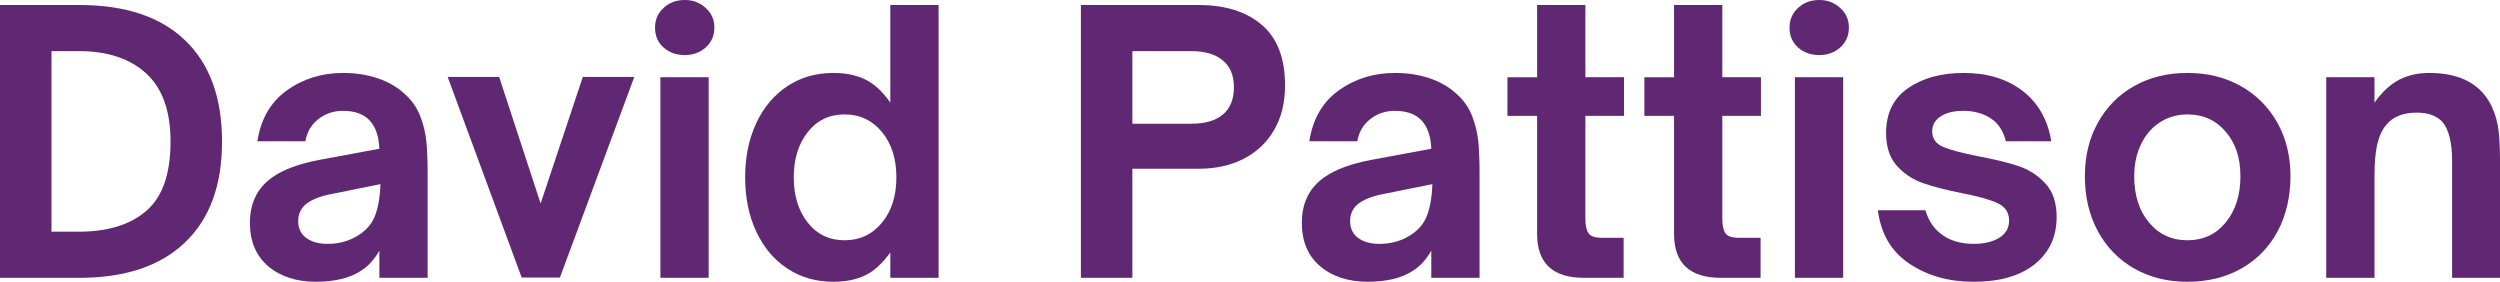 <?xml version="1.0" encoding="UTF-8"?><svg id="Layer_2" xmlns="http://www.w3.org/2000/svg" viewBox="0 0 8082.43 910.91"><defs><style>.cls-1{fill:#602873;}</style></defs><g id="Layer_1-2"><path class="cls-1" d="M0,898.19V16.19h256.62c148.72,0,262.78,38.16,342.16,114.44,79.38,76.3,119.08,185.34,119.08,327.14s-39.89,249.7-119.66,325.98c-79.77,76.3-193.62,114.44-341.58,114.44H0ZM254.31,749.06c94.02,0,167.03-22.53,219.05-67.62,52.02-45.08,78.03-119.64,78.03-223.67,0-98.64-26.2-172.05-78.61-220.22-52.41-48.16-124.84-72.25-217.31-72.25h-89.02v583.77h87.86Z"/><path class="cls-1" d="M866.96,860.62c-39.31-33.53-58.95-80.34-58.95-140.45,0-64.73,24.66-114.06,73.98-147.97,35.44-24.66,85.92-43.14,151.44-55.48l193.05-35.84c-1.55-40.06-11.95-70.5-31.22-91.31s-48.16-31.22-86.69-31.22c-30.06,0-56.47,8.88-79.2,26.59-22.73,17.73-36.8,41.62-42.17,71.67h-154.91c10.78-71.67,42.38-126.39,94.78-164.16,52.41-37.75,113.28-56.64,182.66-56.64,39.3,0,75.91,5.59,109.81,16.77,33.91,11.19,62.8,27.56,86.7,49.12,23.88,20.81,41.22,45.09,52.02,72.83,10.78,27.75,17.53,55.48,20.22,83.23s4.05,62.03,4.05,102.88v337.55h-156.05v-87.86c-16.19,28.53-35.84,50.11-58.95,64.73-36.22,23.89-85.16,35.84-146.81,35.84s-114.45-16.75-153.75-50.28ZM1142.09,769.87c32.36-16.19,54.7-37.77,67.05-64.73,12.33-26.97,19.27-63.56,20.81-109.81l-154.91,31.2c-41.62,7.72-71.67,20.05-90.16,37-13.88,13.88-20.81,30.83-20.81,50.86,0,23.89,8.66,42.19,26,54.91s40.27,19.08,68.78,19.08c30.83,0,58.58-6.16,83.23-18.5Z"/><path class="cls-1" d="M1810.24,897.19h-123.69l-239.28-648.5h166.45l134.09,409.22,136.41-409.22h166.45l-240.44,648.5Z"/><path class="cls-1" d="M2145.45,153.75c-18.5-16.19-27.73-37.77-27.73-64.73,0-25.44,9.23-46.62,27.73-63.58s41.23-25.44,68.22-25.44,48.73,8.48,67.61,25.44,28.33,38.14,28.33,63.58-9.25,47.59-27.75,64.16-41.22,24.84-68.19,24.84-49.72-8.08-68.22-24.27ZM2291.11,898.19h-156.05V249.69h156.05v648.5Z"/><path class="cls-1" d="M2545.42,868.14c-43.16-28.52-76.69-68.39-100.58-119.64s-35.83-109.62-35.83-175.14,11.94-123.88,35.83-175.12,57.42-91.12,100.58-119.64,92.86-42.78,149.12-42.78c40.06,0,74.55,7.14,103.45,21.39,28.91,14.27,55.69,39.12,80.34,74.56V16.19h156.06v882h-156.06v-82.08c-25.44,35.45-52.41,60.11-80.92,73.98s-62.81,20.81-102.88,20.81c-56.27,0-105.97-14.25-149.12-42.77ZM2851.17,720.17c31.22-37.75,46.83-86.69,46.83-146.81s-15.61-109.05-46.83-146.81c-31.22-37.75-71.48-56.64-120.8-56.64s-89.02,19.08-119.06,57.22c-30.06,38.16-45.08,86.89-45.08,146.23s15.02,108.09,45.08,146.23c30.05,38.16,69.73,57.22,119.06,57.22s89.58-18.88,120.8-56.64Z"/><path class="cls-1" d="M3494.46,898.19V16.19h380.31c86.31,0,154.52,21.39,204.61,64.16,50.09,42.78,75.14,108.09,75.14,195.94,0,55.48-11.77,103.45-35.27,143.91-23.5,40.47-56.25,71.48-98.25,93.06-42,21.58-90.75,32.36-146.23,32.36h-213.86v352.58h-166.45ZM3851.65,399.97c44.69,0,78.8-10.02,102.3-30.05s35.27-49.33,35.27-87.86-11.95-66.67-35.84-86.7-57.8-30.06-101.72-30.06h-190.73v234.67h190.73Z"/><path class="cls-1" d="M4267.78,860.62c-39.31-33.53-58.95-80.34-58.95-140.45,0-64.73,24.66-114.06,73.98-147.97,35.44-24.66,85.92-43.14,151.44-55.48l193.05-35.84c-1.55-40.06-11.95-70.5-31.22-91.31s-48.16-31.22-86.69-31.22c-30.06,0-56.47,8.88-79.2,26.59-22.73,17.73-36.8,41.62-42.17,71.67h-154.91c10.78-71.67,42.38-126.39,94.78-164.16,52.41-37.75,113.28-56.64,182.66-56.64,39.3,0,75.91,5.59,109.81,16.77,33.91,11.19,62.8,27.56,86.7,49.12,23.88,20.81,41.22,45.09,52.02,72.83,10.78,27.75,17.53,55.48,20.22,83.23s4.05,62.03,4.05,102.88v337.55h-156.05v-87.86c-16.19,28.53-35.84,50.11-58.95,64.73-36.22,23.89-85.16,35.84-146.81,35.84s-114.45-16.75-153.75-50.28ZM4542.9,769.87c32.36-16.19,54.7-37.77,67.05-64.73,12.33-26.97,19.27-63.56,20.81-109.81l-154.91,31.2c-41.62,7.72-71.67,20.05-90.16,37-13.88,13.88-20.81,30.83-20.81,50.86,0,23.89,8.66,42.19,26,54.91s40.27,19.08,68.78,19.08c30.83,0,58.58-6.16,83.23-18.5Z"/><path class="cls-1" d="M5120.88,898.19c-100.97,0-151.44-47.39-151.44-142.19v-381.47h-95.94v-124.84h95.94V16.19h156.06v233.5h124.84v124.84h-124.84v334.08c0,20.03,3.27,35.06,9.81,45.08,6.55,10.03,21,15.03,43.36,15.03h70.52v129.47h-128.31Z"/><path class="cls-1" d="M5563.61,898.19c-100.97,0-151.44-47.39-151.44-142.19v-381.47h-95.94v-124.84h95.94V16.19h156.06v233.5h124.84v124.84h-124.84v334.08c0,20.03,3.27,35.06,9.81,45.08,6.55,10.03,21,15.03,43.36,15.03h70.52v129.47h-128.31Z"/><path class="cls-1" d="M5813.28,153.75c-18.5-16.19-27.73-37.77-27.73-64.73,0-25.44,9.23-46.62,27.73-63.58s41.23-25.44,68.22-25.44,48.73,8.48,67.61,25.44,28.33,38.14,28.33,63.58-9.25,47.59-27.75,64.16-41.22,24.84-68.19,24.84-49.72-8.08-68.22-24.27ZM5958.94,898.19h-156.05V249.69h156.05v648.5Z"/><path class="cls-1" d="M6173.94,853.11c-58.56-38.53-92.86-96.33-102.88-173.41h153.75c10.02,34.69,28.52,61.48,55.48,80.36s60.5,28.31,100.58,28.31c33.91,0,61.45-6.55,82.64-19.66,21.19-13.09,31.8-31.59,31.8-55.48,0-26.2-12.53-45.08-37.58-56.64s-63.77-22.34-116.17-32.38c-50.09-10.02-91.72-20.8-124.84-32.36-33.14-11.56-61.27-30.25-84.39-56.06s-34.67-61.08-34.67-105.78c0-63.95,23.69-112.31,71.09-145.06,47.39-32.75,107.31-49.14,179.75-49.14,76.28,0,139.67,19.27,190.16,57.8,50.47,38.53,81.5,92.87,93.06,163h-146.81c-8.48-33.91-25.06-58.75-49.72-74.56-24.66-15.8-53.94-23.7-87.84-23.7-30.83,0-55.3,5.98-73.41,17.92-18.11,11.95-27.16,27.94-27.16,47.97,0,23.91,11.94,40.86,35.83,50.88s61.66,20.03,113.28,30.05c53.17,10.03,96.52,20.62,130.05,31.8s62.42,29.86,86.7,56.06c24.27,26.2,36.41,62.42,36.41,108.66,0,63.97-23.7,114.84-71.09,152.59-47.39,37.77-112.7,56.64-195.92,56.64s-149.53-19.27-208.09-57.8Z"/><path class="cls-1" d="M6899.89,868.14c-50.09-28.52-89.22-68.59-117.34-120.22s-42.19-110.97-42.19-178.03,14.06-122.52,42.19-173.39c28.12-50.86,67.25-90.36,117.34-118.48s107.5-42.2,172.23-42.2,122.34,14.27,172.81,42.78,89.78,68.02,117.91,118.48c28.12,50.48,42.2,108.09,42.2,172.81s-13.88,126.41-41.62,178.03-66.86,91.7-117.33,120.22-108.47,42.77-173.97,42.77-122.14-14.25-172.23-42.77ZM7195.81,719.02c31.59-38.53,47.41-88.23,47.41-149.12s-15.81-106.55-47.41-143.92-72.83-56.06-123.69-56.06c-33.14,0-62.81,8.48-89.02,25.44s-46.62,40.66-61.27,71.09-21.95,64.92-21.95,103.45c0,61.66,15.98,111.56,47.97,149.7,31.97,38.16,73.39,57.22,124.27,57.22s92.09-19.27,123.69-57.8Z"/><path class="cls-1" d="M7520.64,898.19V249.69h156.05v82.08c24.66-34.67,51.25-59.33,79.77-73.98,28.52-14.64,60.89-21.97,97.11-21.97,100.17,0,167.61,36.23,202.3,108.67,11.55,25.44,18.86,51.25,21.95,77.45,3.08,26.2,4.62,60.5,4.62,102.88v373.38h-154.89v-375.69c0-62.42-10.8-105.58-32.38-129.47-18.5-19.27-45.86-28.91-82.08-28.91-43.94,0-76.69,13.11-98.25,39.31-13.11,15.41-22.75,36.03-28.91,61.84-6.17,25.81-9.25,59.92-9.25,102.3v330.61h-156.05Z"/></g></svg>